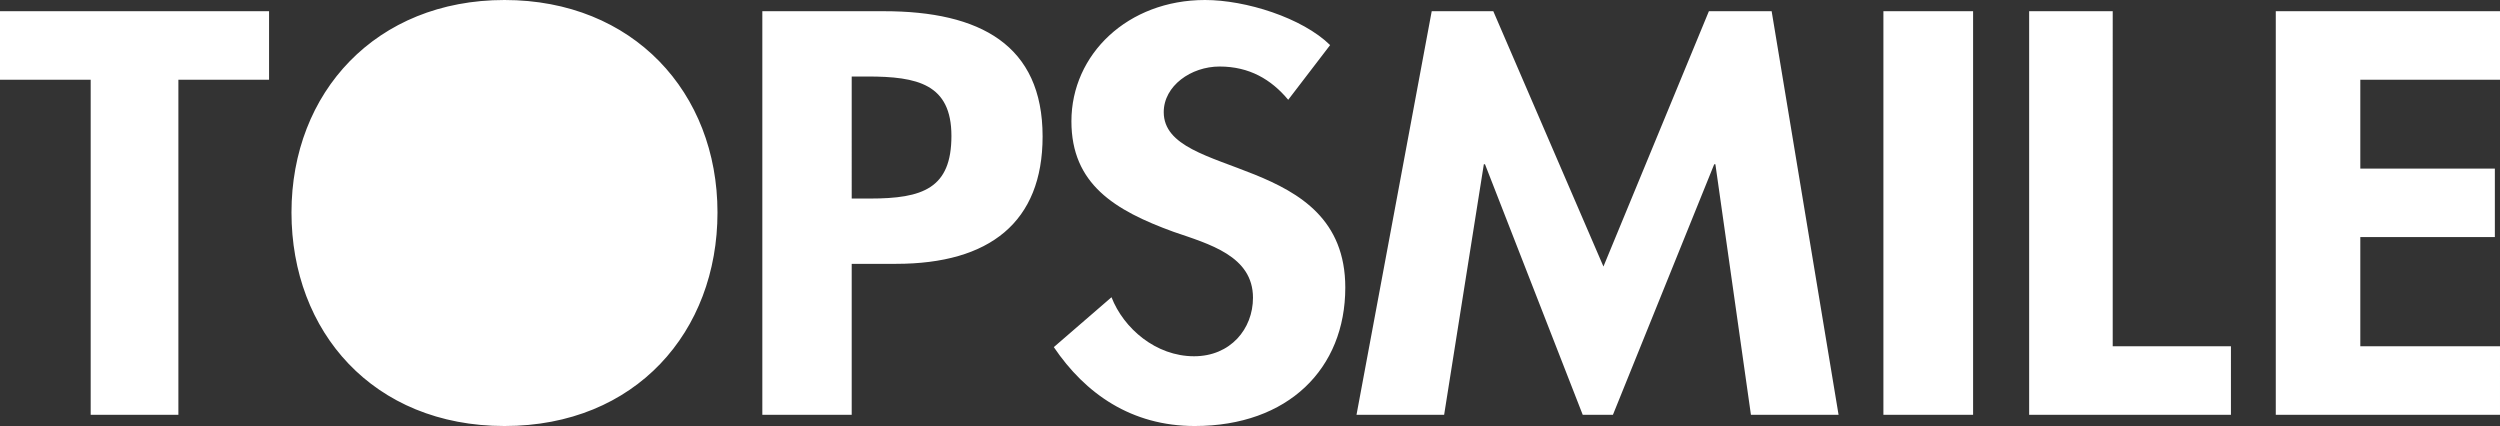<svg xmlns="http://www.w3.org/2000/svg" width="446" height="76"><rect width="100%" height="100%" fill="#333333" stroke="none"/><path fill="#FFF" fill-rule="evenodd" d="M16.178 14.222V74h15.646V14.222H48V2H0v12.222h16.178zM155.2 35.42h-3.256V13.648h2.82c8.896 0 14.97 1.34 14.97 10.6 0 9.358-5.1 11.172-14.534 11.172zM136 2v72h15.944V47.068h7.92c16.7 0 26.136-7.444 26.136-22.724C186 8.014 174.832 2 157.694 2H136zm81.572 9.868c5.312 0 9.212 2.3 12.246 5.936l7.476-9.762C232.306 3.16 222.23 0 214.976 0c-13.76 0-23.836 9.668-23.836 21.634 0 11.196 7.692 15.888 18.202 19.716 6.392 2.2 14.19 4.306 14.19 11.772 0 5.554-4.008 10.434-10.508 10.434-6.824 0-12.568-4.974-14.732-10.53L188 61.926C193.632 70.258 201.866 76 213.132 76 229.82 76 240 65.756 240 51.304c0-24.218-32.39-19.142-32.39-31.3 0-4.688 4.874-8.136 9.96-8.136h.002zm68.482 35.68L266.404 2h-10.986L242 74h15.634l7.082-44.692h.208L282.358 74h5.388l18.068-44.692h.212L312.366 74H328L316.062 2h-11.196l-18.812 45.548zM336 74h16V2h-16v72zm26-72v72h36V61.778h-21.092V2H362zm84 0h-40v72h40V61.778h-24.92V42.294h24.002v-12.22H421.08V14.222H446V2zM52 37.906C52 59.154 66.57 76 90 76c23.432 0 38-16.846 38-38.094C128 16.466 112.924 0 90 0 67.08 0 52 16.466 52 37.906z"/></svg>
